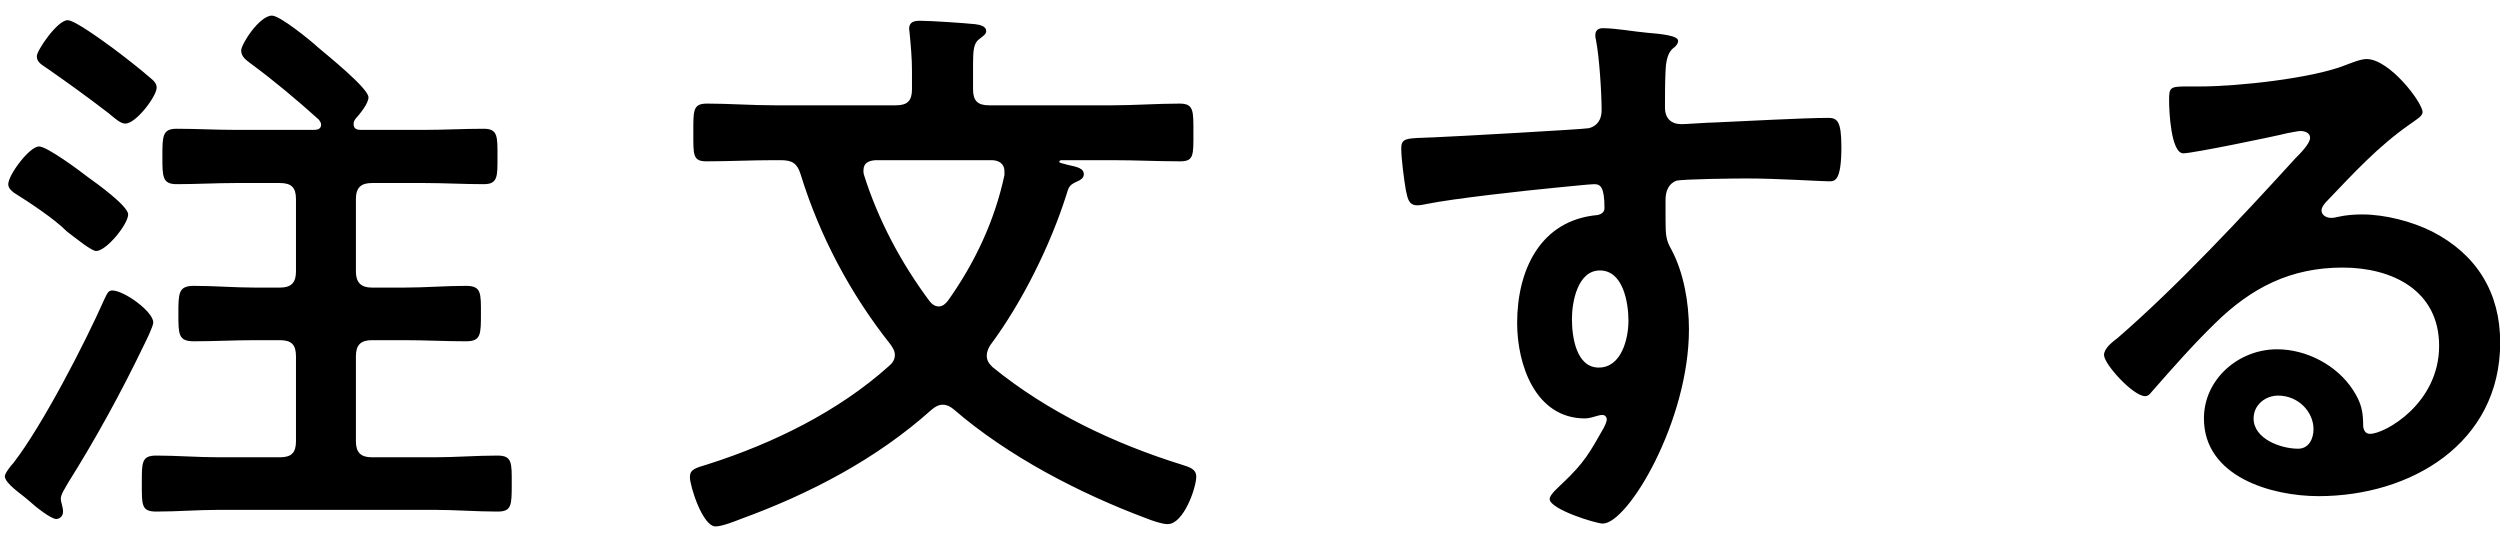 <svg xmlns="http://www.w3.org/2000/svg" width="105px" height="23px">
<path fill-rule="evenodd"  fill="rgb(0, 0, 0)" d="M97.912,9.151 C98.007,9.151 98.127,9.127 98.223,9.103 C98.535,9.031 98.895,9.006 99.206,9.006 C100.165,9.006 101.292,9.295 102.155,9.727 C104.025,10.687 105.008,12.295 105.008,14.383 C105.008,18.630 101.244,20.838 97.384,20.838 C95.394,20.838 92.565,20.022 92.565,17.574 C92.565,15.919 94.028,14.670 95.634,14.670 C96.881,14.670 98.151,15.342 98.823,16.374 C99.182,16.926 99.254,17.287 99.254,17.910 C99.278,18.078 99.350,18.222 99.542,18.222 C100.165,18.222 102.443,16.951 102.443,14.527 C102.443,12.199 100.477,11.238 98.391,11.238 C96.209,11.238 94.555,12.079 93.021,13.591 C92.085,14.502 91.222,15.487 90.359,16.470 C90.287,16.566 90.215,16.638 90.095,16.638 C89.592,16.638 88.369,15.294 88.369,14.910 C88.369,14.623 88.729,14.359 88.945,14.191 C91.414,12.055 94.195,9.079 96.401,6.655 C96.593,6.463 97.024,6.031 97.024,5.791 C97.024,5.576 96.809,5.503 96.617,5.503 C96.497,5.503 96.185,5.576 96.041,5.599 C95.466,5.744 92.085,6.440 91.702,6.440 C91.174,6.440 91.102,4.640 91.102,4.231 C91.102,3.680 91.126,3.631 91.846,3.631 L92.421,3.631 C93.956,3.631 97.096,3.295 98.487,2.744 C98.751,2.648 99.134,2.480 99.398,2.480 C100.357,2.480 101.748,4.303 101.748,4.712 C101.748,4.880 101.484,5.023 101.220,5.215 C99.878,6.151 98.871,7.255 97.744,8.431 C97.648,8.527 97.504,8.695 97.504,8.839 C97.504,9.031 97.696,9.151 97.912,9.151 ZM95.682,16.615 C95.154,16.615 94.651,16.998 94.651,17.574 C94.651,18.438 95.802,18.846 96.521,18.846 C96.977,18.846 97.168,18.414 97.168,18.030 C97.168,17.287 96.521,16.615 95.682,16.615 ZM76.810,7.615 C76.475,7.615 74.677,7.495 73.334,7.495 C72.902,7.495 70.673,7.519 70.409,7.591 C70.073,7.711 69.953,8.047 69.953,8.383 L69.953,9.223 C69.953,9.895 69.977,10.087 70.193,10.470 C70.721,11.455 70.936,12.727 70.936,13.830 C70.936,17.694 68.371,21.990 67.316,21.990 C67.028,21.990 65.086,21.390 65.086,20.958 C65.086,20.766 65.494,20.430 65.638,20.286 C66.549,19.422 66.765,19.014 67.364,17.958 C67.412,17.838 67.484,17.742 67.484,17.598 C67.484,17.526 67.412,17.430 67.316,17.430 C67.244,17.430 67.196,17.430 67.124,17.455 C66.956,17.502 66.741,17.574 66.573,17.574 C64.487,17.574 63.720,15.319 63.720,13.566 C63.720,11.359 64.679,9.247 67.100,9.031 C67.220,9.006 67.388,8.935 67.388,8.743 C67.388,7.855 67.220,7.735 66.956,7.735 C66.765,7.735 65.662,7.855 65.374,7.879 C64.127,7.999 61.034,8.335 59.884,8.574 C59.764,8.599 59.644,8.623 59.524,8.623 C59.140,8.623 59.116,8.287 59.044,7.976 C58.972,7.567 58.853,6.655 58.853,6.247 C58.853,5.767 59.068,5.815 60.243,5.767 C60.891,5.744 66.525,5.431 66.741,5.383 C67.100,5.287 67.268,4.999 67.268,4.640 C67.268,3.895 67.172,2.384 67.028,1.663 C67.004,1.591 67.004,1.544 67.004,1.472 C67.004,1.280 67.124,1.184 67.316,1.184 C67.868,1.184 68.611,1.327 69.186,1.376 C69.762,1.423 70.481,1.495 70.481,1.712 C70.481,1.831 70.409,1.904 70.337,1.976 C70.169,2.095 69.977,2.287 69.953,2.984 C69.929,3.487 69.929,4.016 69.929,4.519 C69.929,4.976 70.193,5.215 70.625,5.215 C70.816,5.215 71.752,5.144 72.015,5.144 C73.190,5.095 75.755,4.951 76.786,4.951 C77.170,4.951 77.338,5.095 77.338,6.176 C77.338,7.639 77.050,7.615 76.810,7.615 ZM67.196,11.359 C66.261,11.359 66.021,12.679 66.021,13.398 C66.021,14.119 66.189,15.438 67.148,15.438 C68.107,15.438 68.395,14.215 68.395,13.470 C68.395,12.727 68.179,11.359 67.196,11.359 ZM49.643,19.519 C49.931,19.614 50.243,19.686 50.243,20.022 C50.243,20.478 49.715,22.013 49.044,22.013 C48.804,22.013 48.397,21.870 48.157,21.774 C45.328,20.717 42.331,19.158 40.053,17.190 C39.909,17.070 39.765,16.998 39.598,16.998 C39.406,16.998 39.262,17.094 39.118,17.215 C36.816,19.278 34.011,20.742 31.110,21.798 C30.870,21.894 30.319,22.110 30.055,22.110 C29.504,22.110 28.976,20.406 28.976,20.046 C28.976,19.710 29.192,19.662 29.744,19.494 C32.453,18.630 35.210,17.287 37.344,15.366 C37.488,15.247 37.584,15.102 37.584,14.910 C37.584,14.719 37.488,14.598 37.392,14.455 C35.714,12.342 34.419,9.895 33.628,7.327 C33.484,6.871 33.292,6.727 32.788,6.727 L32.525,6.727 C31.566,6.727 30.631,6.776 29.672,6.776 C29.096,6.776 29.120,6.512 29.120,5.576 C29.120,4.640 29.096,4.351 29.696,4.351 C30.631,4.351 31.566,4.423 32.525,4.423 L37.632,4.423 C38.111,4.423 38.303,4.231 38.303,3.751 L38.303,2.984 C38.303,2.455 38.255,1.927 38.207,1.423 C38.207,1.352 38.183,1.256 38.183,1.208 C38.183,0.920 38.399,0.872 38.639,0.872 C39.094,0.872 40.485,0.967 40.964,1.016 C41.132,1.040 41.420,1.088 41.420,1.304 C41.420,1.448 41.276,1.520 41.132,1.640 C40.892,1.808 40.868,2.120 40.868,2.720 L40.868,3.751 C40.868,4.231 41.060,4.423 41.540,4.423 L46.718,4.423 C47.653,4.423 48.612,4.351 49.548,4.351 C50.147,4.351 50.123,4.663 50.123,5.576 C50.123,6.512 50.147,6.776 49.572,6.776 C48.612,6.776 47.677,6.727 46.718,6.727 L44.585,6.727 C44.537,6.727 44.489,6.751 44.489,6.799 C44.489,6.799 44.489,6.823 44.561,6.847 C44.656,6.871 44.752,6.895 44.824,6.919 C45.256,7.015 45.520,7.063 45.520,7.327 C45.520,7.471 45.376,7.567 45.256,7.615 C44.944,7.759 44.896,7.808 44.800,8.143 C44.129,10.279 42.930,12.702 41.588,14.502 C41.516,14.623 41.444,14.766 41.444,14.934 C41.444,15.151 41.540,15.270 41.683,15.415 C44.009,17.310 46.790,18.630 49.643,19.519 ZM42.187,7.351 L42.187,7.208 C42.187,6.847 41.923,6.727 41.636,6.727 L36.768,6.727 C36.505,6.751 36.265,6.823 36.265,7.159 C36.265,7.208 36.265,7.279 36.289,7.351 C36.888,9.247 37.847,11.047 39.046,12.655 C39.142,12.774 39.262,12.870 39.430,12.870 C39.598,12.870 39.717,12.751 39.813,12.631 C40.940,11.047 41.779,9.271 42.187,7.351 ZM20.894,21.486 C20.007,21.486 19.120,21.414 18.257,21.414 L9.194,21.414 C8.307,21.414 7.444,21.486 6.557,21.486 C5.933,21.486 5.957,21.198 5.957,20.310 C5.957,19.446 5.933,19.134 6.557,19.134 C7.420,19.134 8.307,19.206 9.194,19.206 L11.759,19.206 C12.239,19.206 12.431,19.014 12.431,18.534 L12.431,14.959 C12.431,14.478 12.239,14.287 11.759,14.287 L10.728,14.287 C9.865,14.287 9.002,14.334 8.139,14.334 C7.492,14.334 7.492,14.047 7.492,13.183 C7.492,12.319 7.492,12.006 8.139,12.006 C9.002,12.006 9.865,12.079 10.728,12.079 L11.759,12.079 C12.239,12.079 12.431,11.863 12.431,11.406 L12.431,8.359 C12.431,7.879 12.239,7.687 11.759,7.687 L9.913,7.687 C9.074,7.687 8.259,7.735 7.420,7.735 C6.820,7.735 6.820,7.423 6.820,6.583 C6.820,5.719 6.820,5.408 7.420,5.408 C8.259,5.408 9.074,5.455 9.913,5.455 L13.198,5.455 C13.342,5.455 13.486,5.408 13.486,5.240 C13.486,5.144 13.438,5.095 13.390,5.023 C12.455,4.184 11.543,3.416 10.536,2.672 C10.345,2.527 10.129,2.384 10.129,2.120 C10.129,1.855 10.896,0.656 11.424,0.656 C11.759,0.656 13.030,1.688 13.342,1.976 C13.701,2.287 15.476,3.703 15.476,4.087 C15.476,4.351 15.116,4.783 14.924,4.999 C14.876,5.072 14.852,5.119 14.852,5.215 C14.852,5.408 14.996,5.455 15.140,5.455 L17.825,5.455 C18.640,5.455 19.479,5.408 20.319,5.408 C20.918,5.408 20.894,5.744 20.894,6.583 C20.894,7.399 20.918,7.735 20.319,7.735 C19.479,7.735 18.640,7.687 17.825,7.687 L15.619,7.687 C15.164,7.687 14.948,7.879 14.948,8.359 L14.948,11.406 C14.948,11.863 15.164,12.079 15.619,12.079 L16.962,12.079 C17.849,12.079 18.712,12.006 19.575,12.006 C20.223,12.006 20.199,12.319 20.199,13.183 C20.199,14.047 20.199,14.334 19.575,14.334 C18.712,14.334 17.825,14.287 16.962,14.287 L15.619,14.287 C15.164,14.287 14.948,14.478 14.948,14.959 L14.948,18.534 C14.948,19.014 15.164,19.206 15.619,19.206 L18.257,19.206 C19.120,19.206 20.007,19.134 20.894,19.134 C21.517,19.134 21.493,19.446 21.493,20.310 C21.493,21.222 21.493,21.486 20.894,21.486 ZM4.567,4.759 C3.727,4.112 2.864,3.487 2.001,2.887 C1.761,2.720 1.546,2.623 1.546,2.359 C1.546,2.120 2.409,0.848 2.840,0.848 C3.152,0.848 4.375,1.759 4.710,1.999 C5.166,2.335 5.933,2.935 6.341,3.295 C6.461,3.391 6.580,3.512 6.580,3.680 C6.580,4.040 5.717,5.191 5.262,5.191 C5.070,5.191 4.854,4.999 4.567,4.759 ZM3.703,7.447 C4.039,7.687 5.382,8.647 5.382,9.006 C5.382,9.415 4.471,10.542 4.039,10.542 C3.847,10.542 3.224,10.038 2.816,9.727 C2.265,9.174 1.234,8.503 0.587,8.095 C0.467,7.999 0.347,7.903 0.347,7.735 C0.347,7.351 1.234,6.151 1.641,6.151 C1.977,6.151 3.368,7.183 3.703,7.447 ZM4.399,12.534 C4.495,12.342 4.543,12.199 4.710,12.199 C5.214,12.199 6.437,13.087 6.437,13.542 C6.437,13.710 6.125,14.334 6.029,14.527 C5.070,16.519 4.015,18.438 2.840,20.310 C2.744,20.502 2.553,20.742 2.553,20.958 C2.553,21.078 2.648,21.294 2.648,21.486 C2.648,21.726 2.457,21.798 2.361,21.798 C2.145,21.798 1.498,21.294 1.186,21.006 C0.922,20.766 0.203,20.310 0.203,19.998 C0.203,19.878 0.467,19.542 0.563,19.446 C1.785,17.862 3.560,14.430 4.399,12.534 Z"/>
</svg>